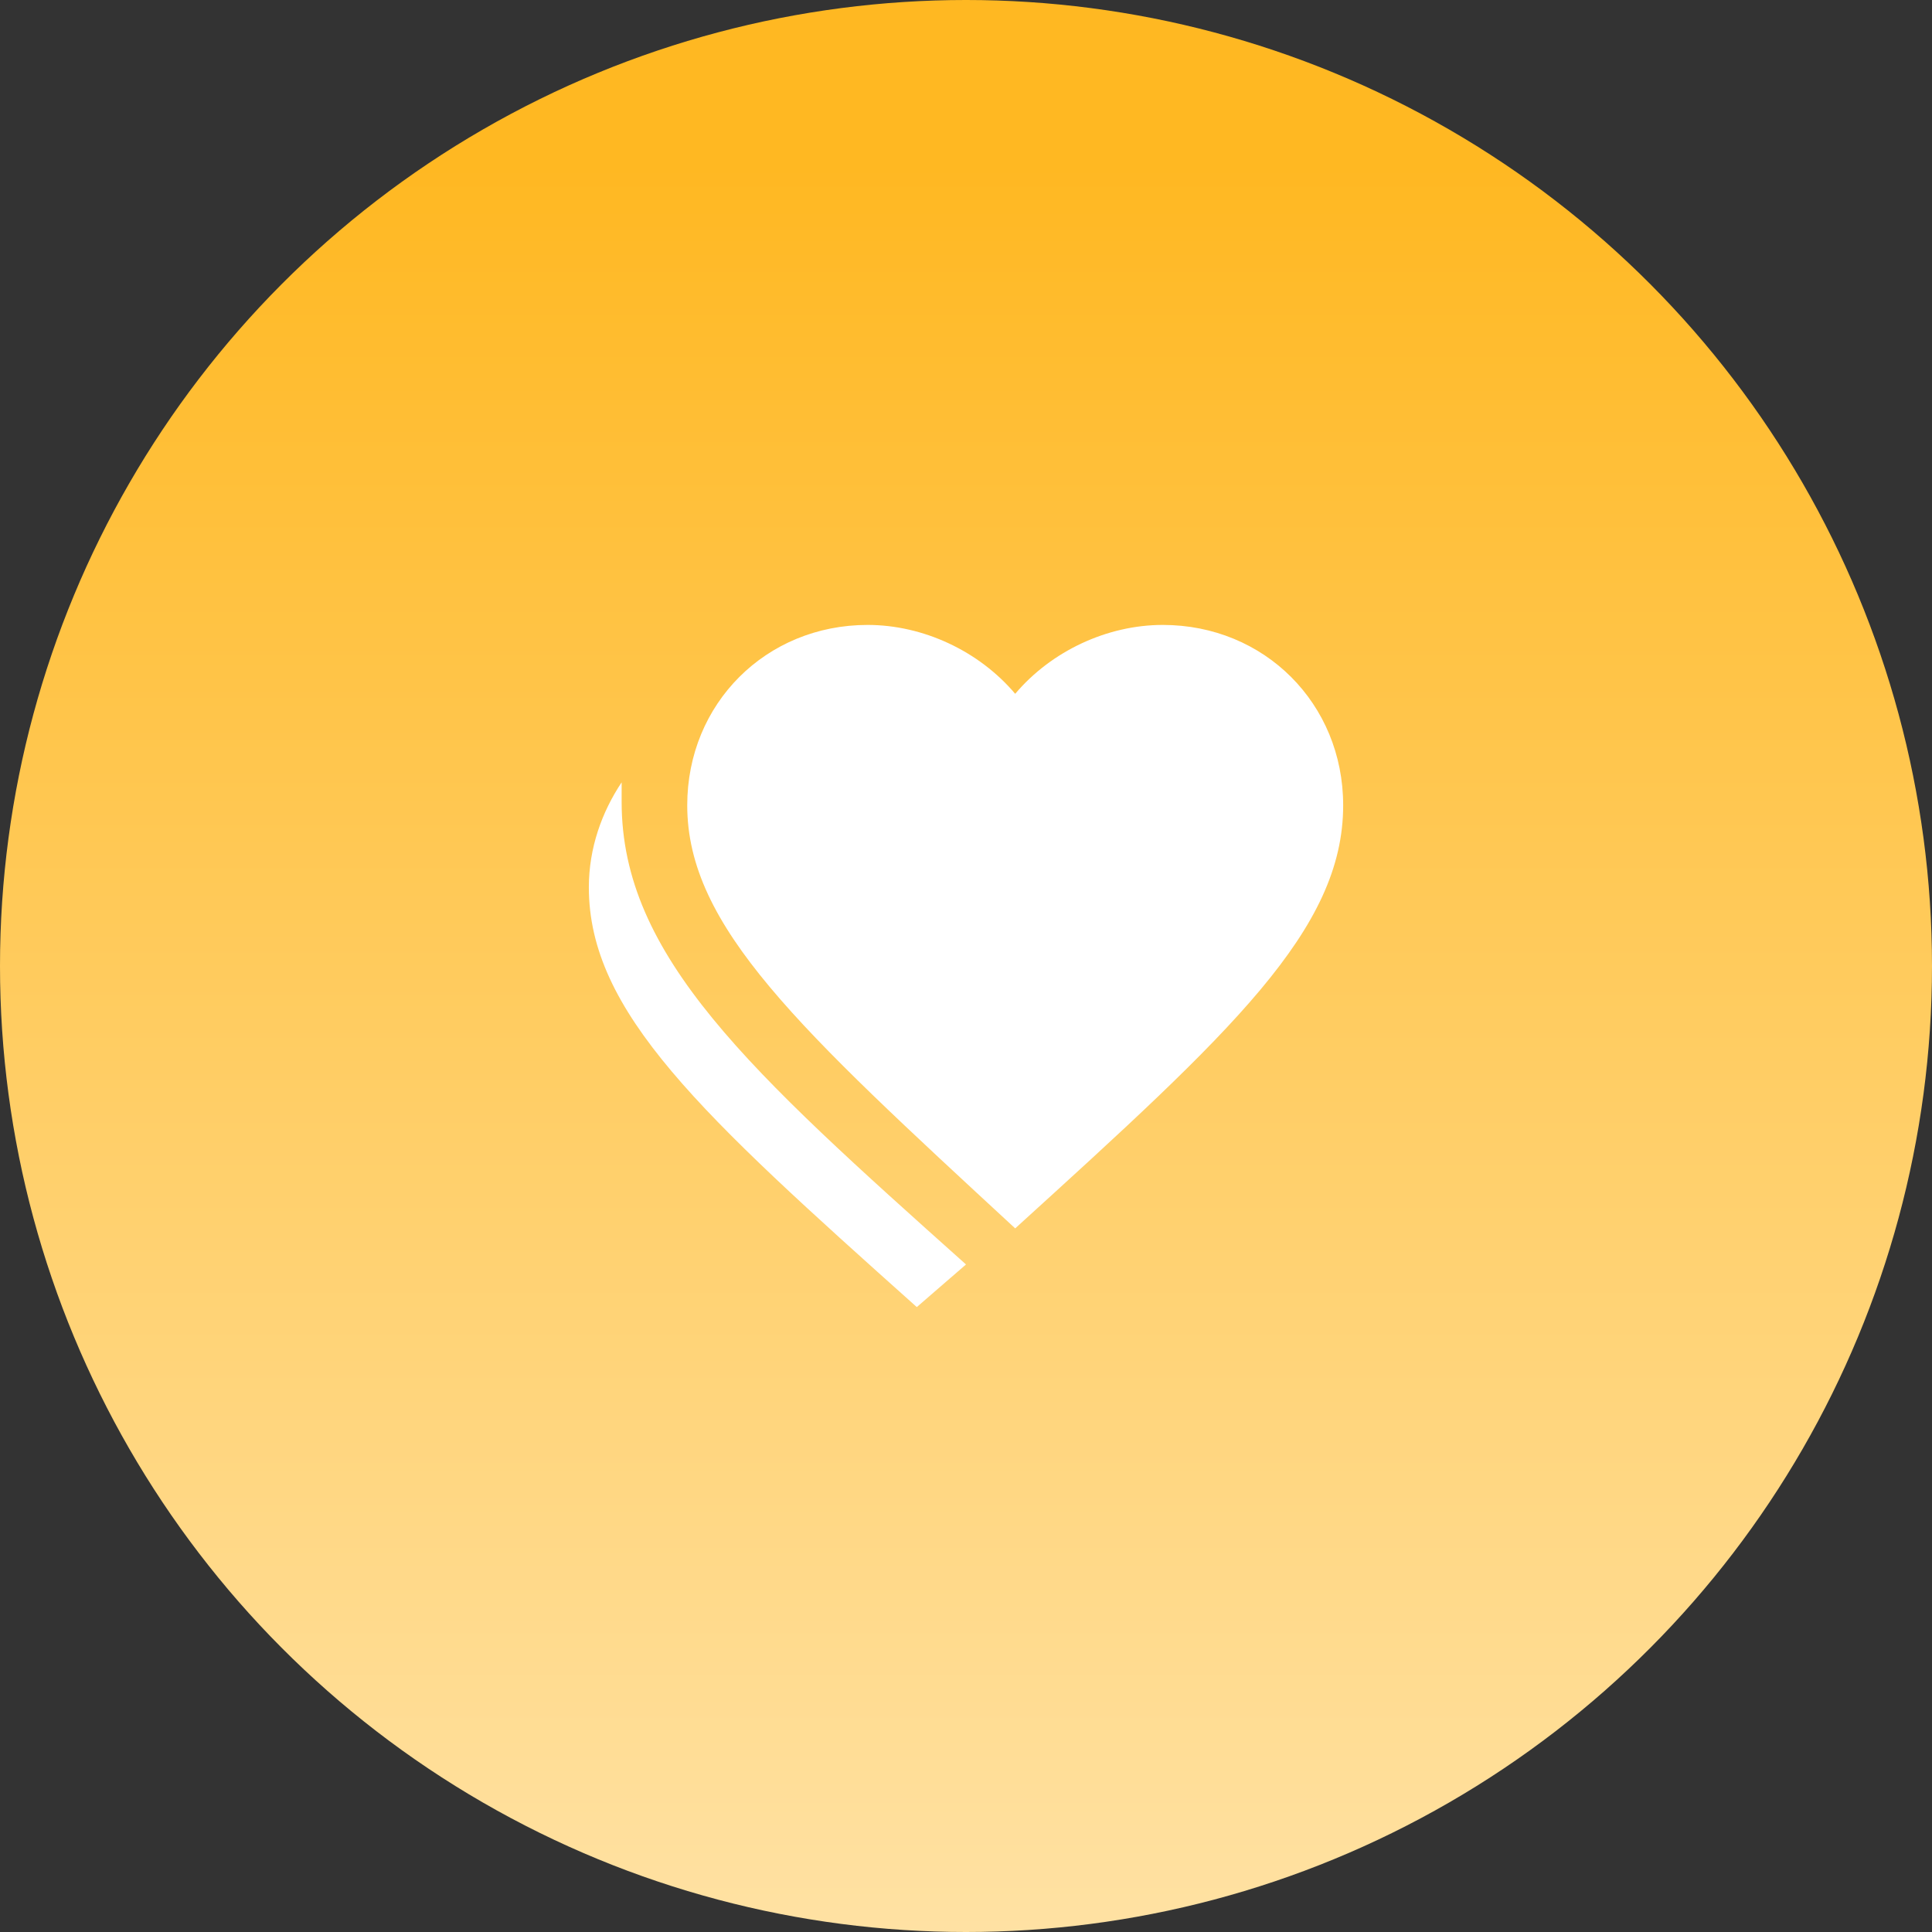 <svg width="108" height="108" viewBox="0 0 108 108" fill="none" xmlns="http://www.w3.org/2000/svg">
<rect x="0" y="0" width="108" height="108" fill="#333333" stroke="none"/>
<circle cx="54" cy="54" r="54" fill="url(#paint0_linear_11165_12507)"/>
<path d="M56.75 68.667C44.65 57.484 38.417 51.8 38.417 45.017C38.417 39.334 42.817 34.934 48.5 34.934C51.617 34.934 54.734 36.4 56.75 38.784C58.767 36.4 61.884 34.934 65 34.934C70.684 34.934 75.084 39.334 75.084 45.017C75.084 51.984 68.85 57.667 56.75 68.667ZM54 70.684C41.9 59.867 34.75 53.45 34.75 44.834V43.734C33.65 45.384 32.917 47.4 32.917 49.6C32.917 56.567 39.15 62.25 51.25 73.067L54 70.684Z" fill="white"/>
<defs>
<linearGradient id="paint0_linear_11165_12507" x1="53.896" y1="178.031" x2="53.896" y2="9.281" gradientUnits="userSpaceOnUse">
<stop stop-color="white"/>
<stop offset="1" stop-color="#FFB822"/>
</linearGradient>
</defs>
</svg>
